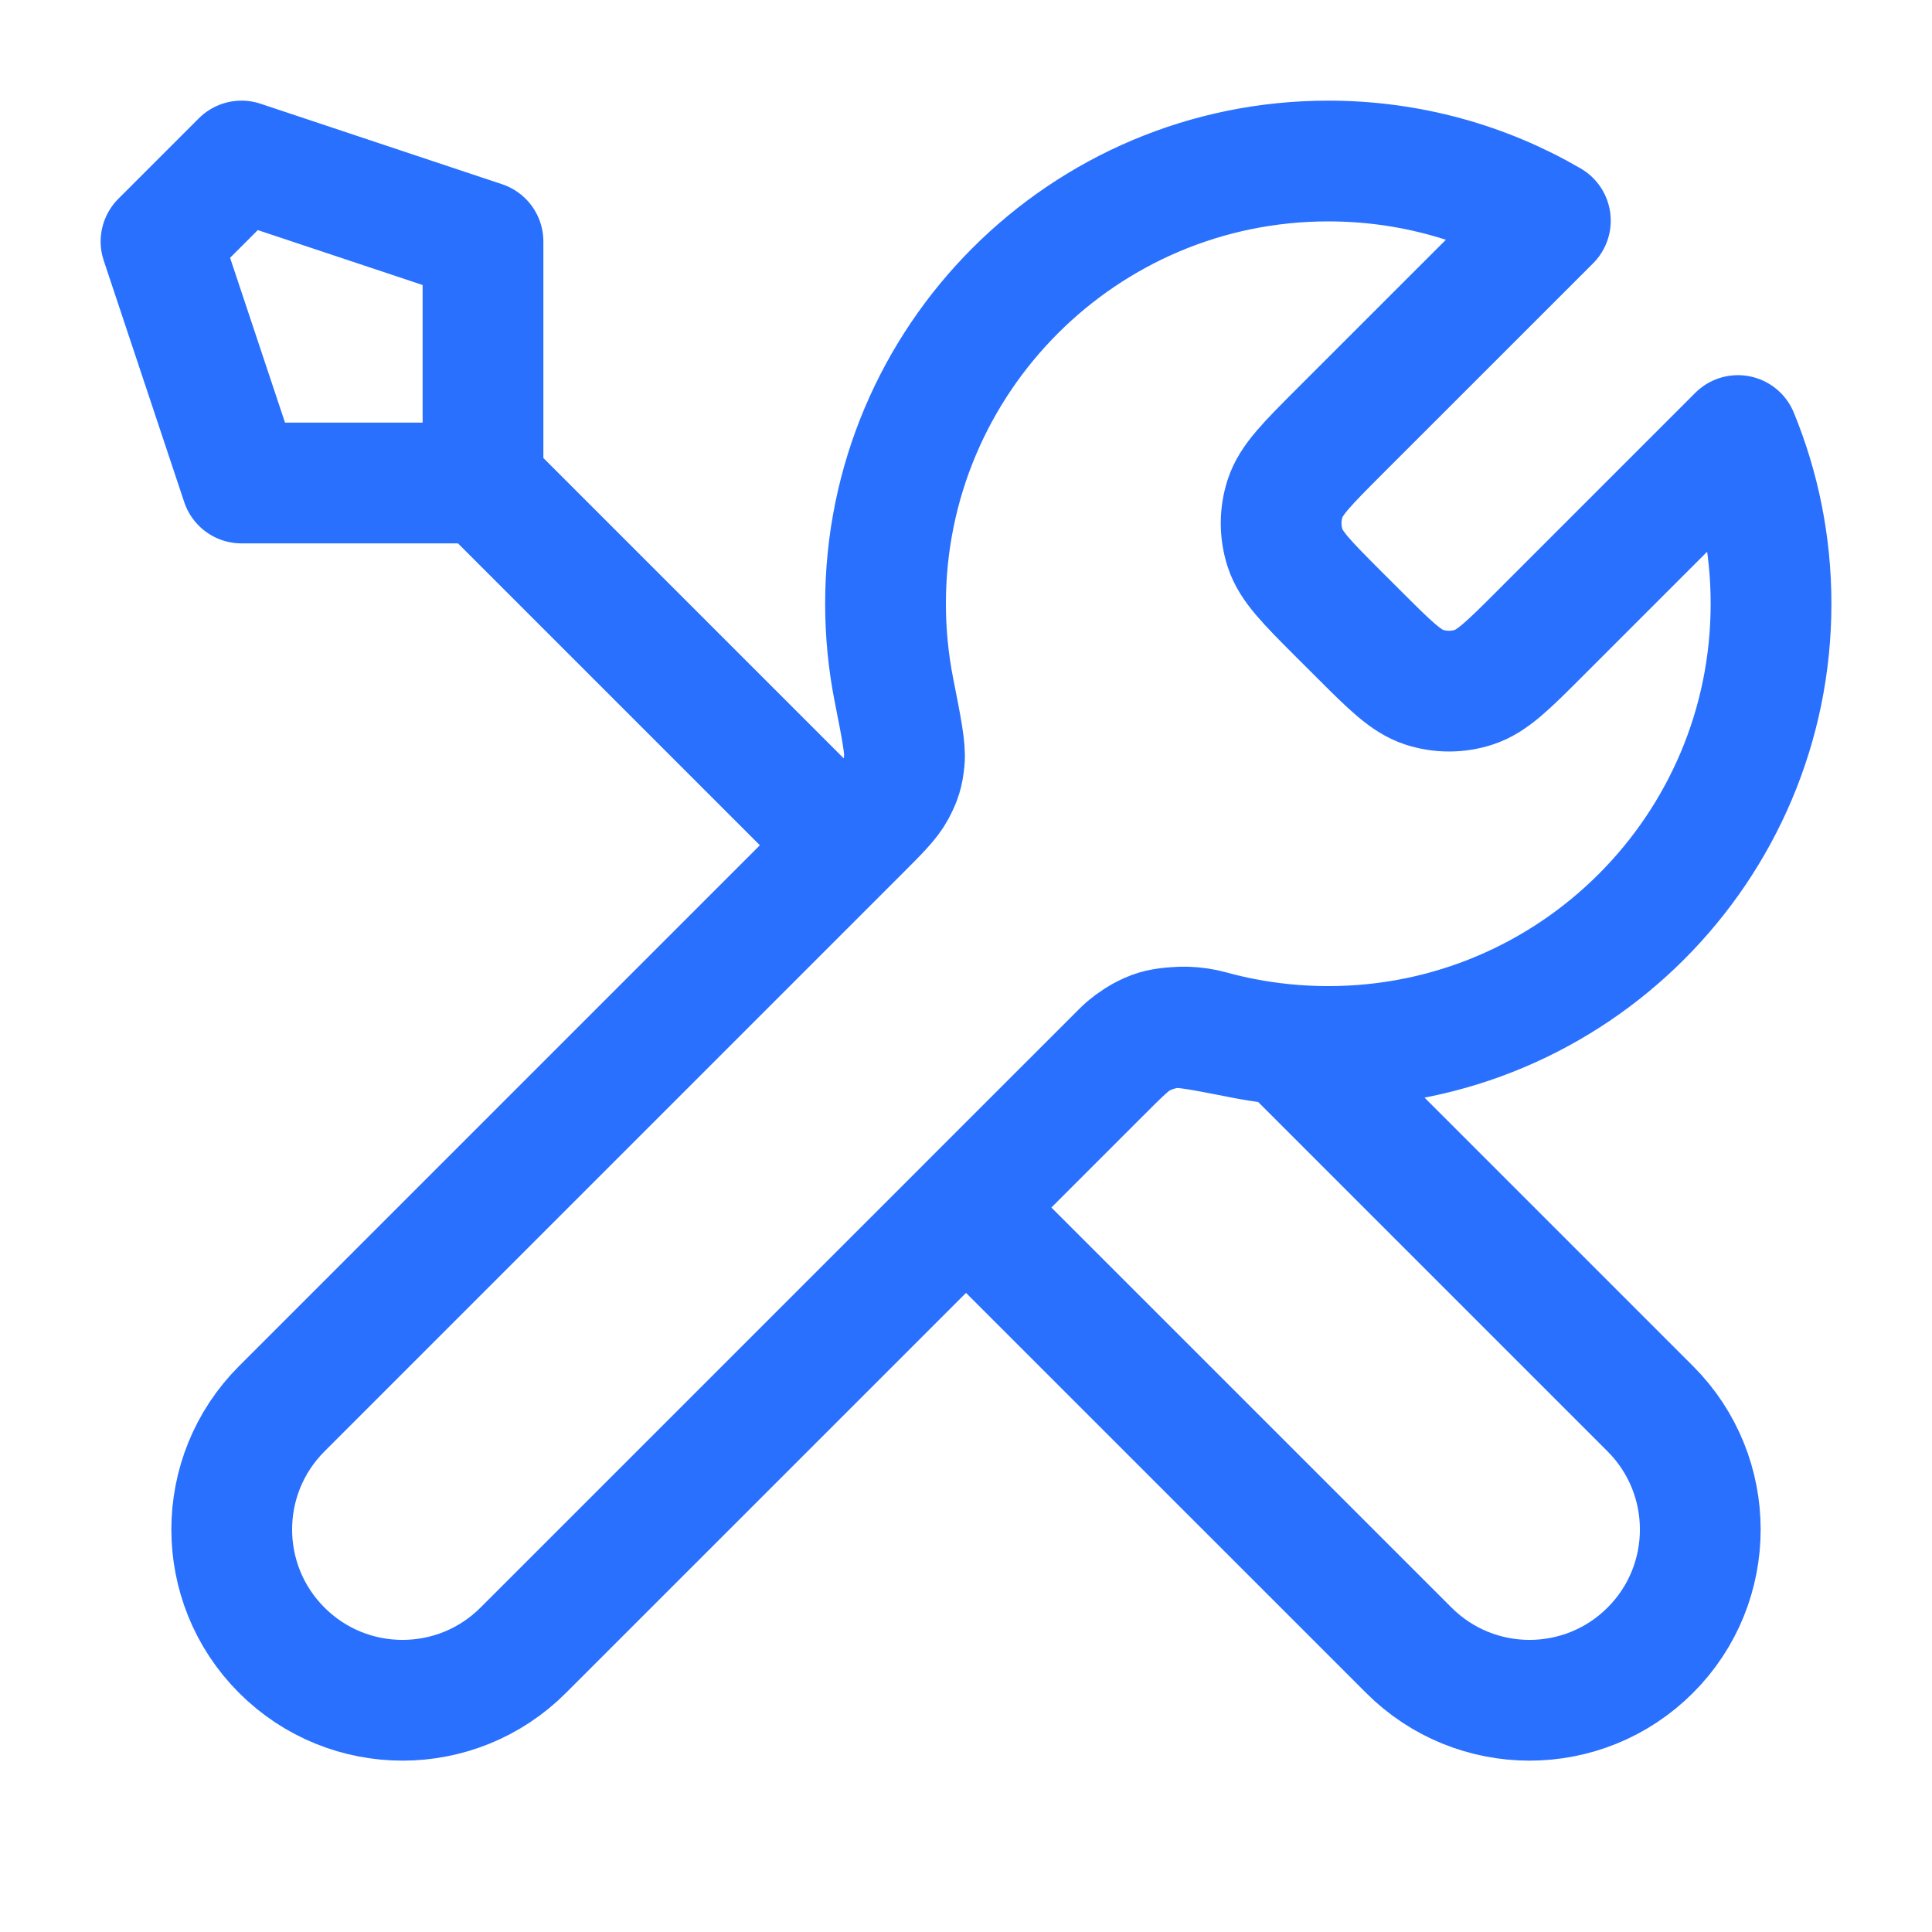 <?xml version="1.0" encoding="UTF-8"?> <svg xmlns="http://www.w3.org/2000/svg" width="32" height="32" viewBox="0 0 32 32" fill="none"><path d="M8 8L14 14M8 8H4L2.667 4L4 2.667L8 4V8ZM25.679 3.655L22.175 7.158C21.648 7.686 21.384 7.95 21.285 8.254C21.198 8.522 21.198 8.811 21.285 9.079C21.384 9.383 21.648 9.647 22.175 10.175L22.492 10.491C23.02 11.019 23.284 11.283 23.588 11.382C23.856 11.469 24.145 11.469 24.412 11.382C24.717 11.283 24.981 11.019 25.509 10.491L28.786 7.214C29.139 8.073 29.334 9.014 29.334 10C29.334 14.05 26.05 17.333 22 17.333C21.512 17.333 21.035 17.285 20.573 17.194C19.925 17.067 19.601 17.003 19.405 17.022C19.196 17.043 19.093 17.074 18.908 17.173C18.734 17.267 18.559 17.441 18.21 17.791L8.667 27.333C7.562 28.438 5.772 28.438 4.667 27.333C3.562 26.229 3.562 24.438 4.667 23.333L14.21 13.79C14.559 13.441 14.734 13.267 14.827 13.092C14.926 12.907 14.957 12.805 14.978 12.596C14.998 12.399 14.934 12.075 14.806 11.427C14.715 10.965 14.667 10.488 14.667 10C14.667 5.95 17.95 2.667 22 2.667C23.341 2.667 24.598 3.026 25.679 3.655ZM16 20L23.334 27.333C24.438 28.438 26.229 28.438 27.334 27.333C28.438 26.229 28.438 24.438 27.334 23.333L21.301 17.3C20.874 17.26 20.457 17.183 20.055 17.072C19.536 16.93 18.967 17.033 18.587 17.414L16 20Z" stroke="#2970FF" stroke-width="2" stroke-linecap="round" stroke-linejoin="round"></path></svg> 